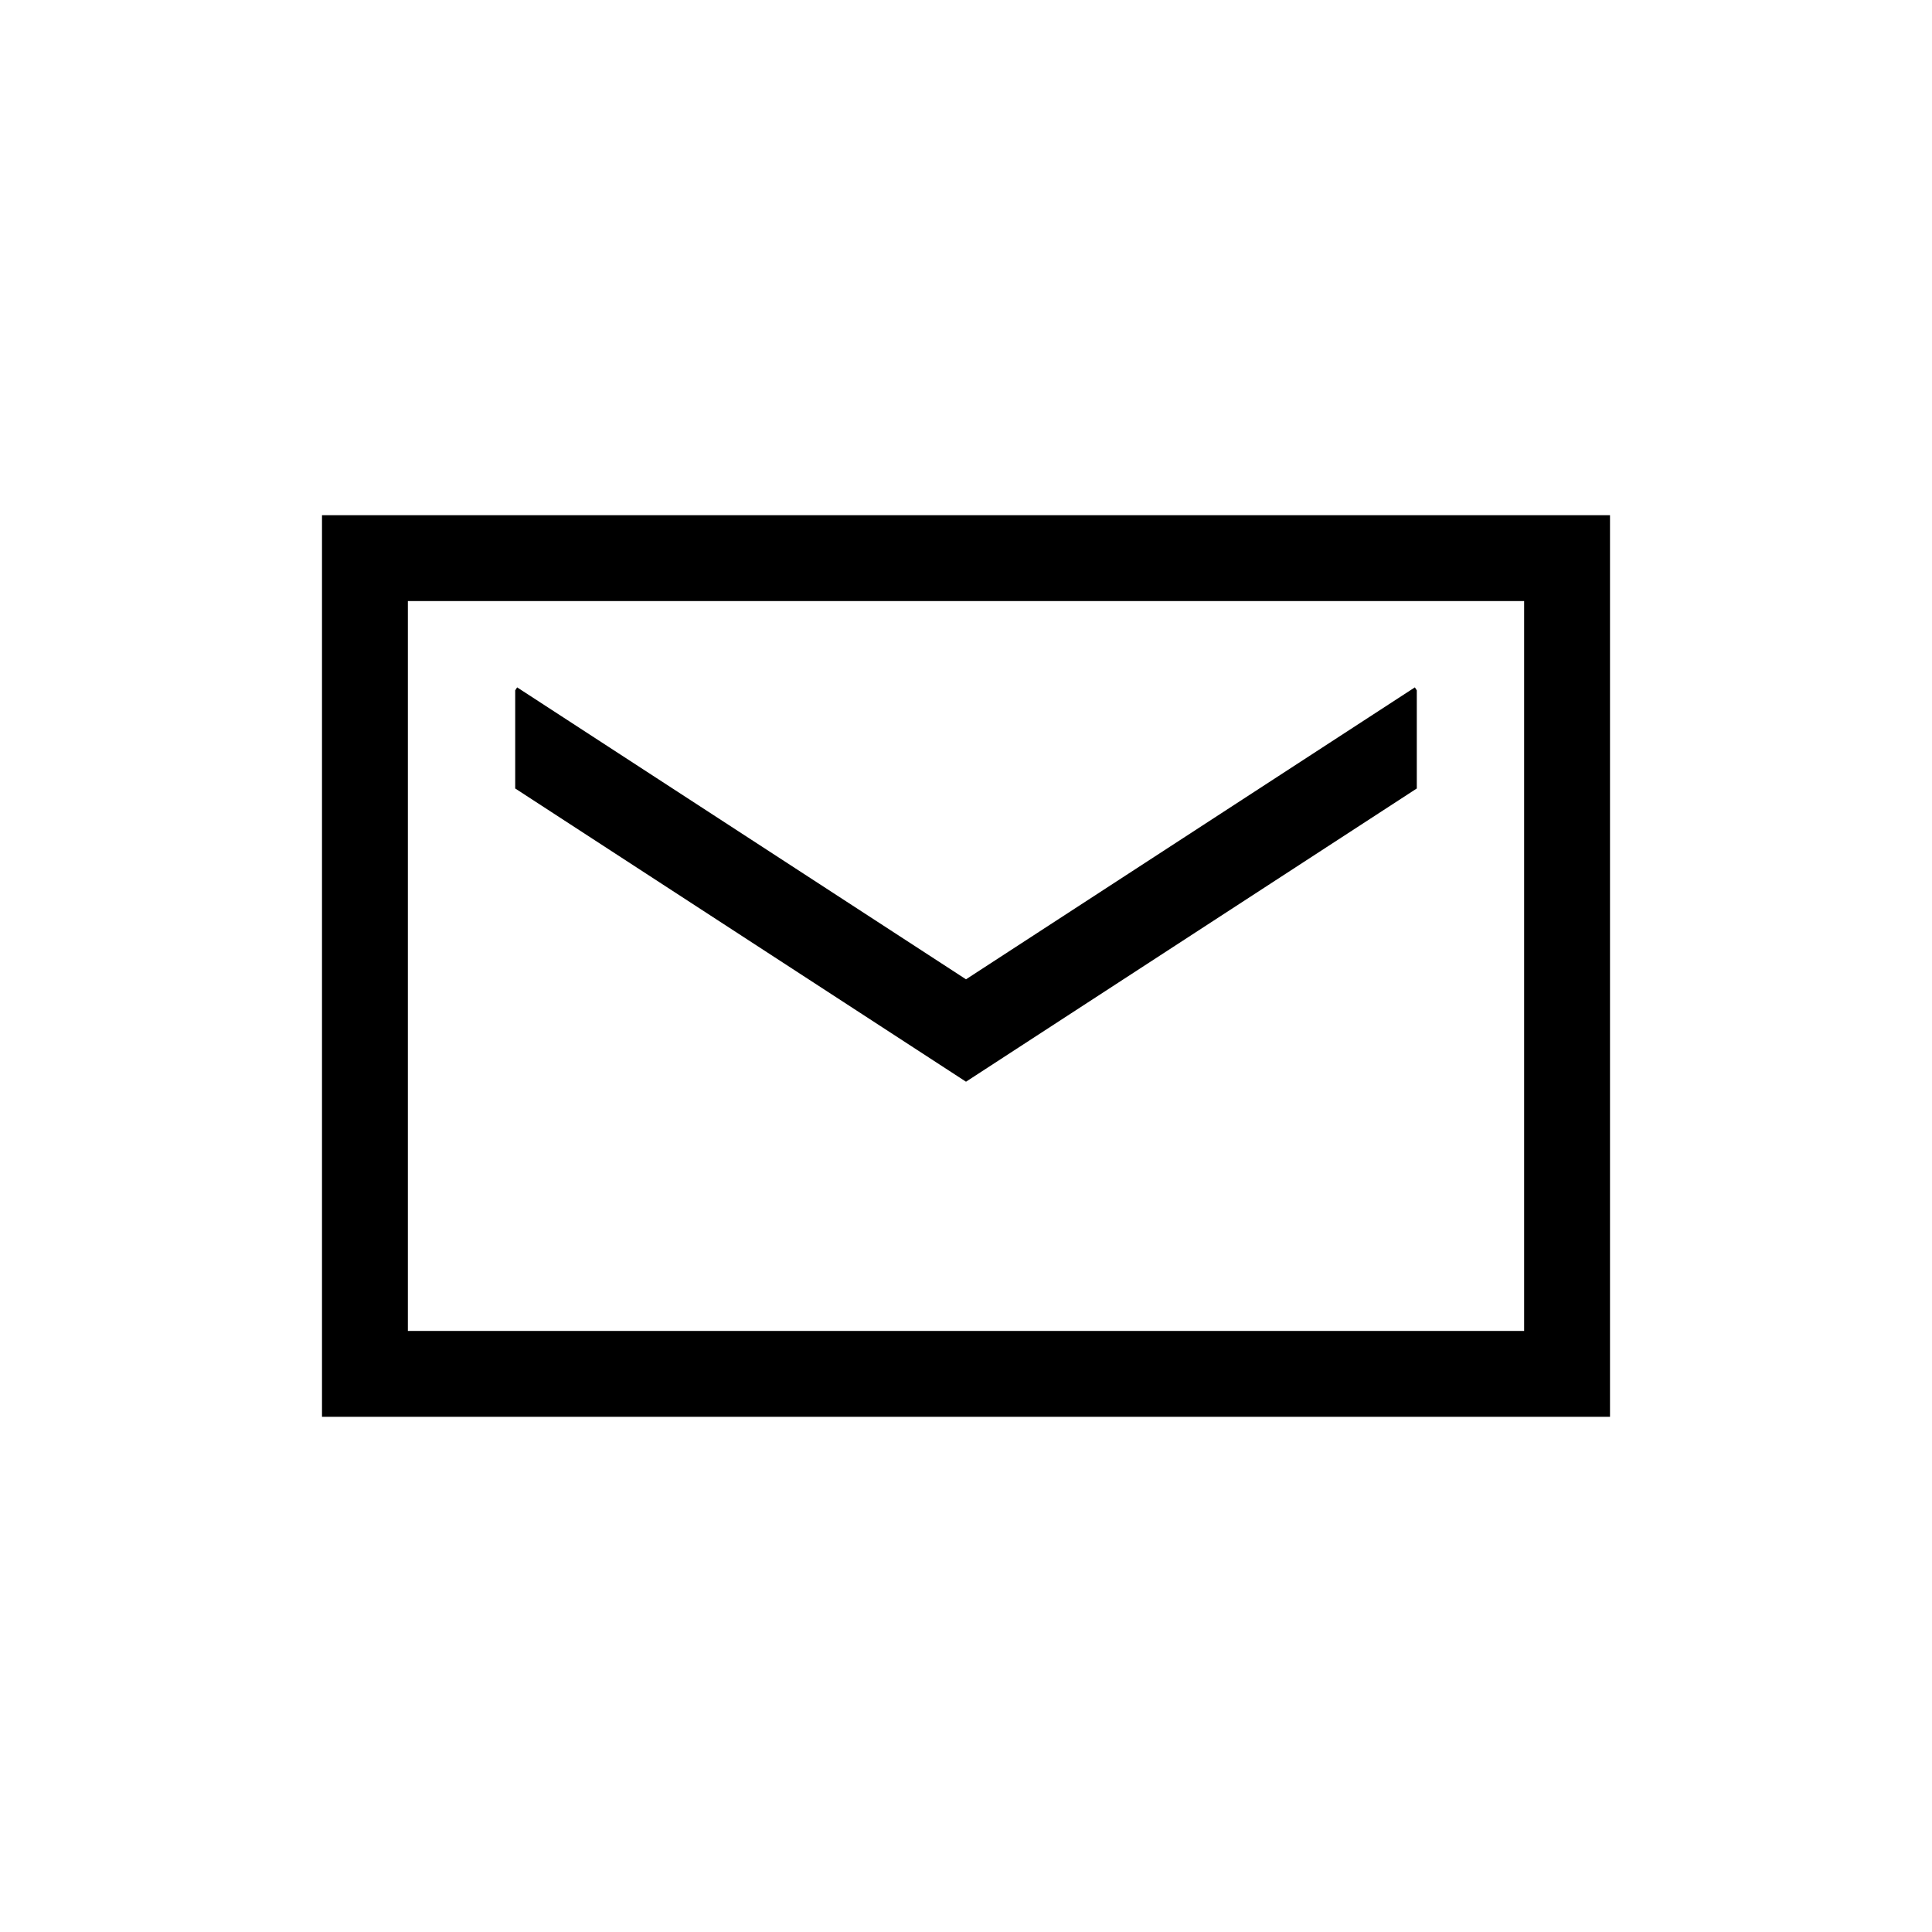 <svg id="Ebene_2" data-name="Ebene 2" xmlns="http://www.w3.org/2000/svg" viewBox="0 0 90 90" fill="#000000">
    <title>ewr</title>
    <path d="M75,66H15V24H75ZM19,62H71V28H19Z"/>
    <polygon points="66 32.16 65.91 32.02 45 45.62 24.09 32.02 24 32.16 24 36.73 45 50.39 66 36.73 66 32.16"/>
</svg>